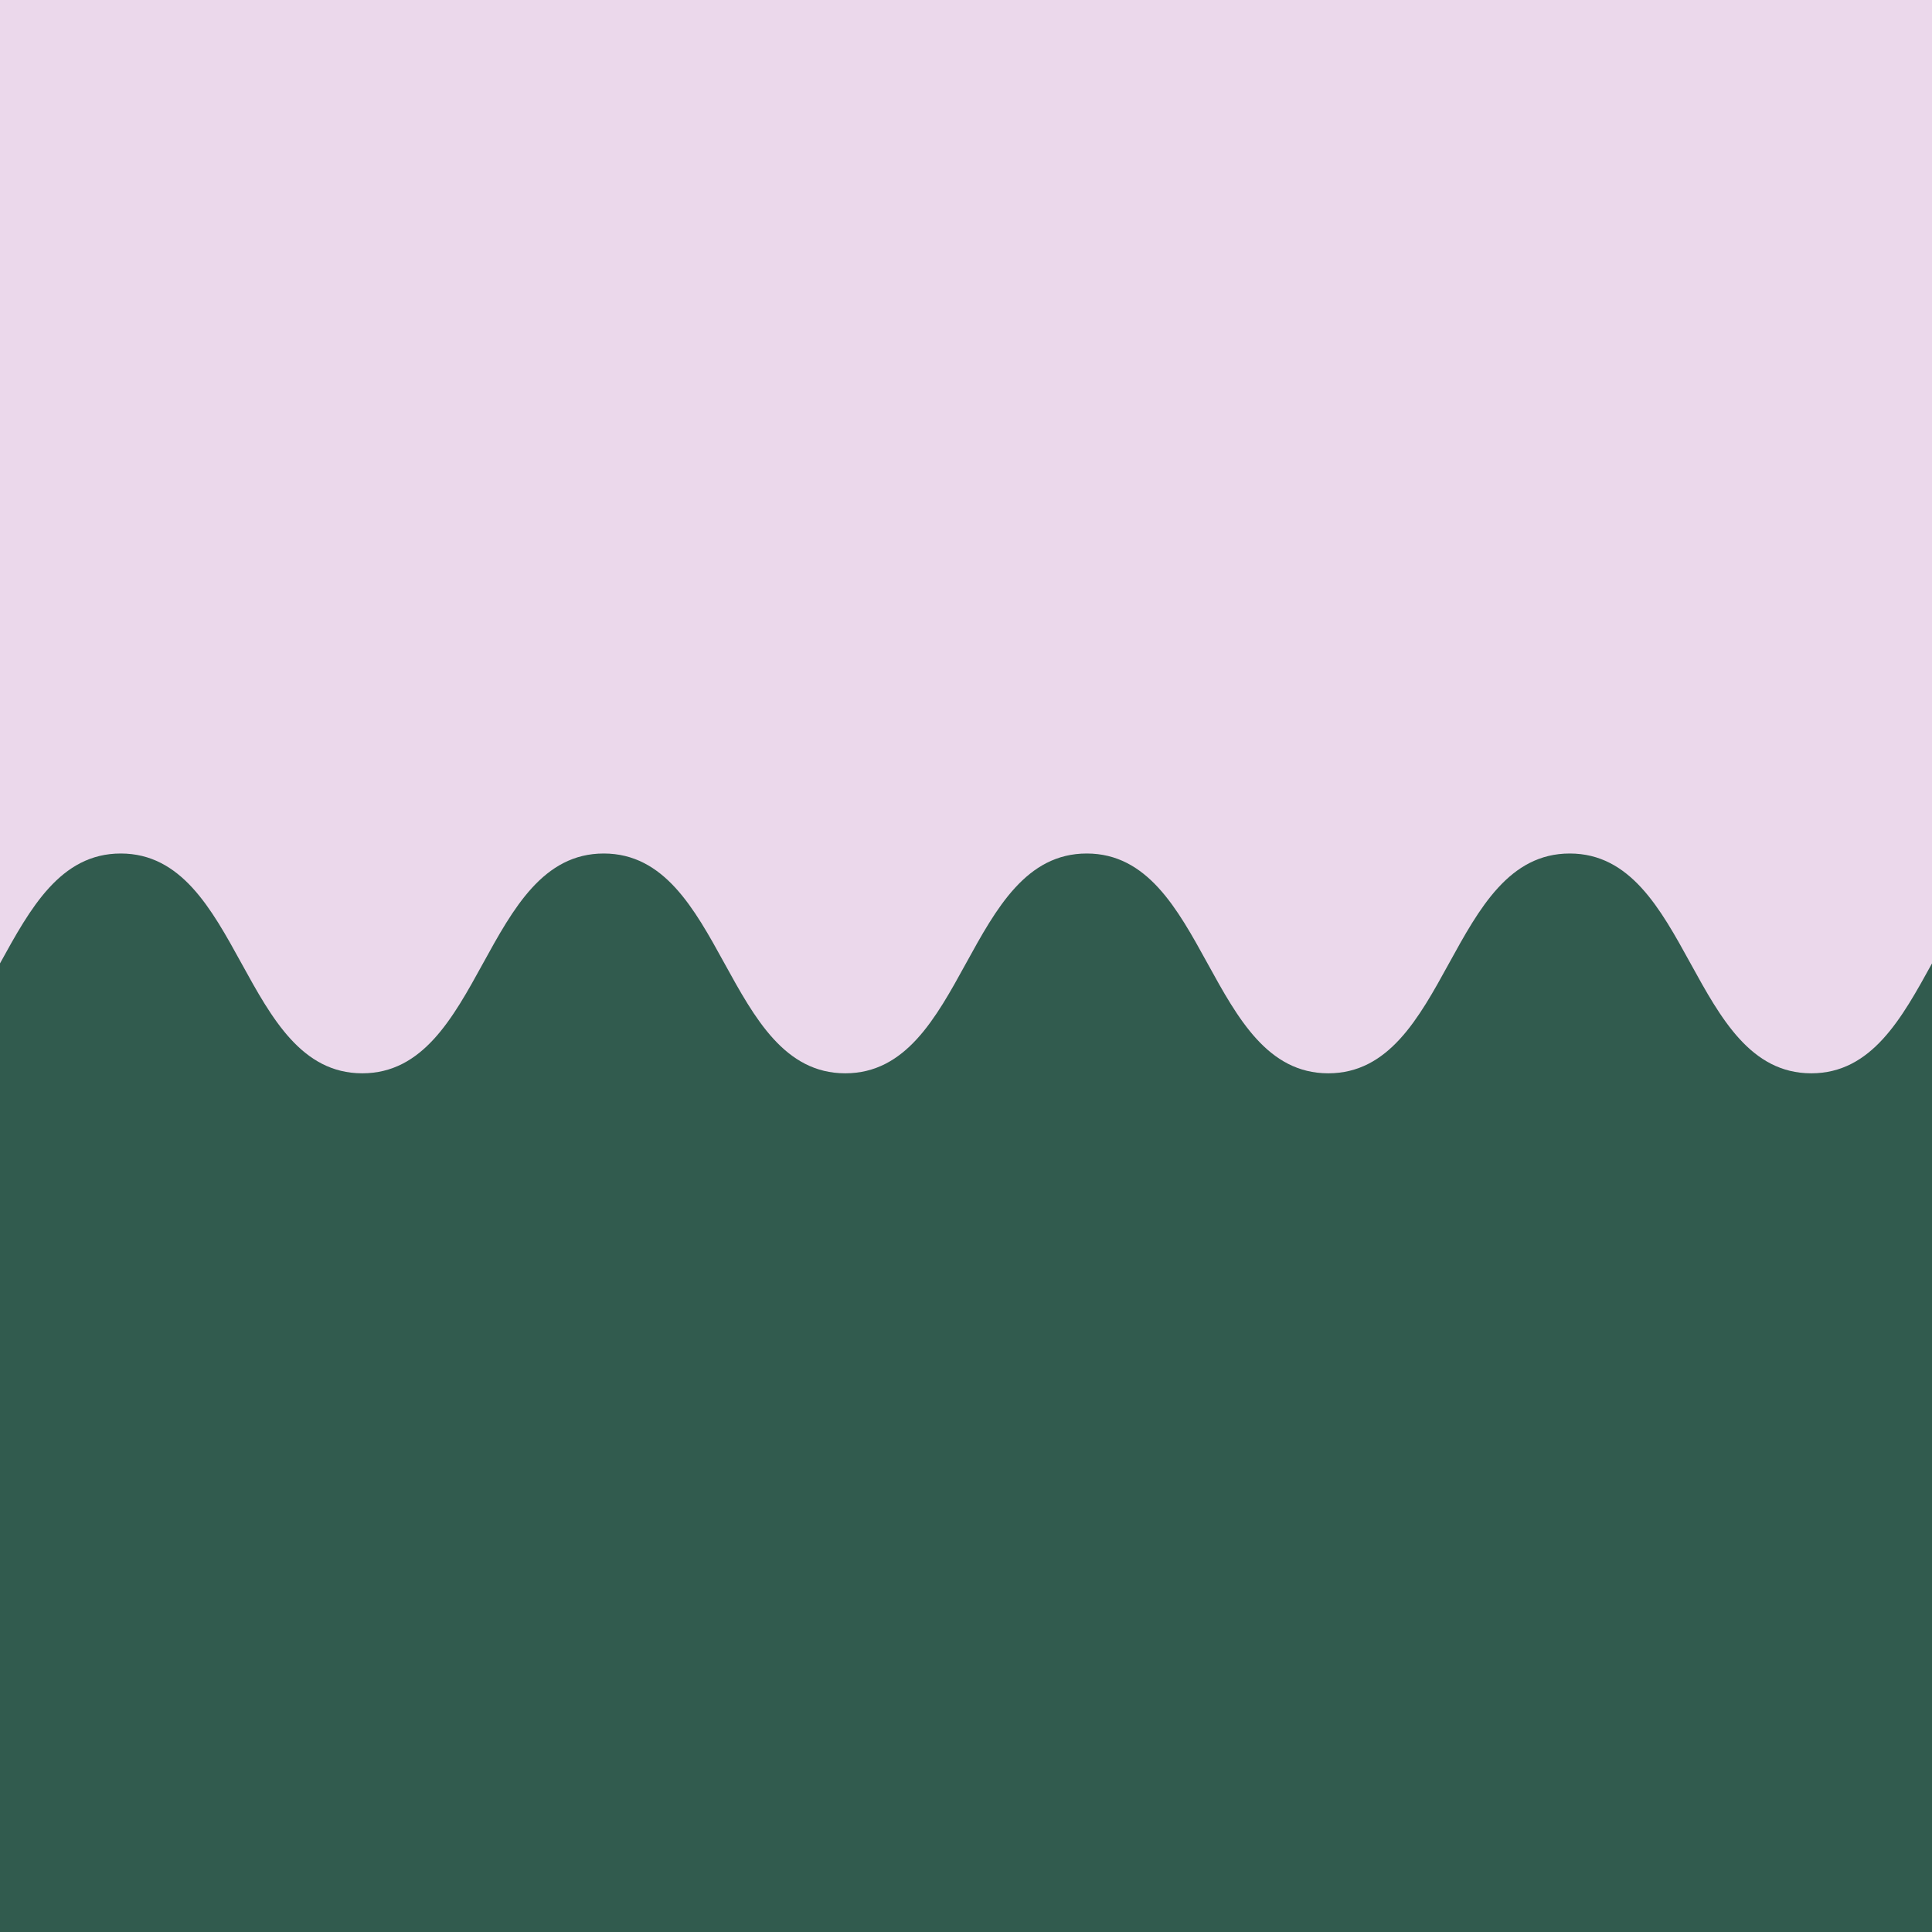 <svg id="Ebene_1" data-name="Ebene 1" xmlns="http://www.w3.org/2000/svg" viewBox="0 0 305 305"><defs><style>.cls-1{fill:#ebd8eb;}.cls-2{fill:#315b4e;}</style></defs><rect class="cls-1" width="305" height="305"/><path class="cls-2" d="M305,152.09c-4.77,8.67-9.53,17.35-19.06,17.35-19.06,0-19.06-34.7-38.13-34.7s-19.06,34.7-38.12,34.7-19.06-34.7-38.13-34.7-19.06,34.7-38.12,34.7-19.07-34.7-38.13-34.7-19.06,34.7-38.12,34.7-19.06-34.7-38.13-34.7c-9.53,0-14.29,8.68-19.06,17.35V305H305Z"/></svg>